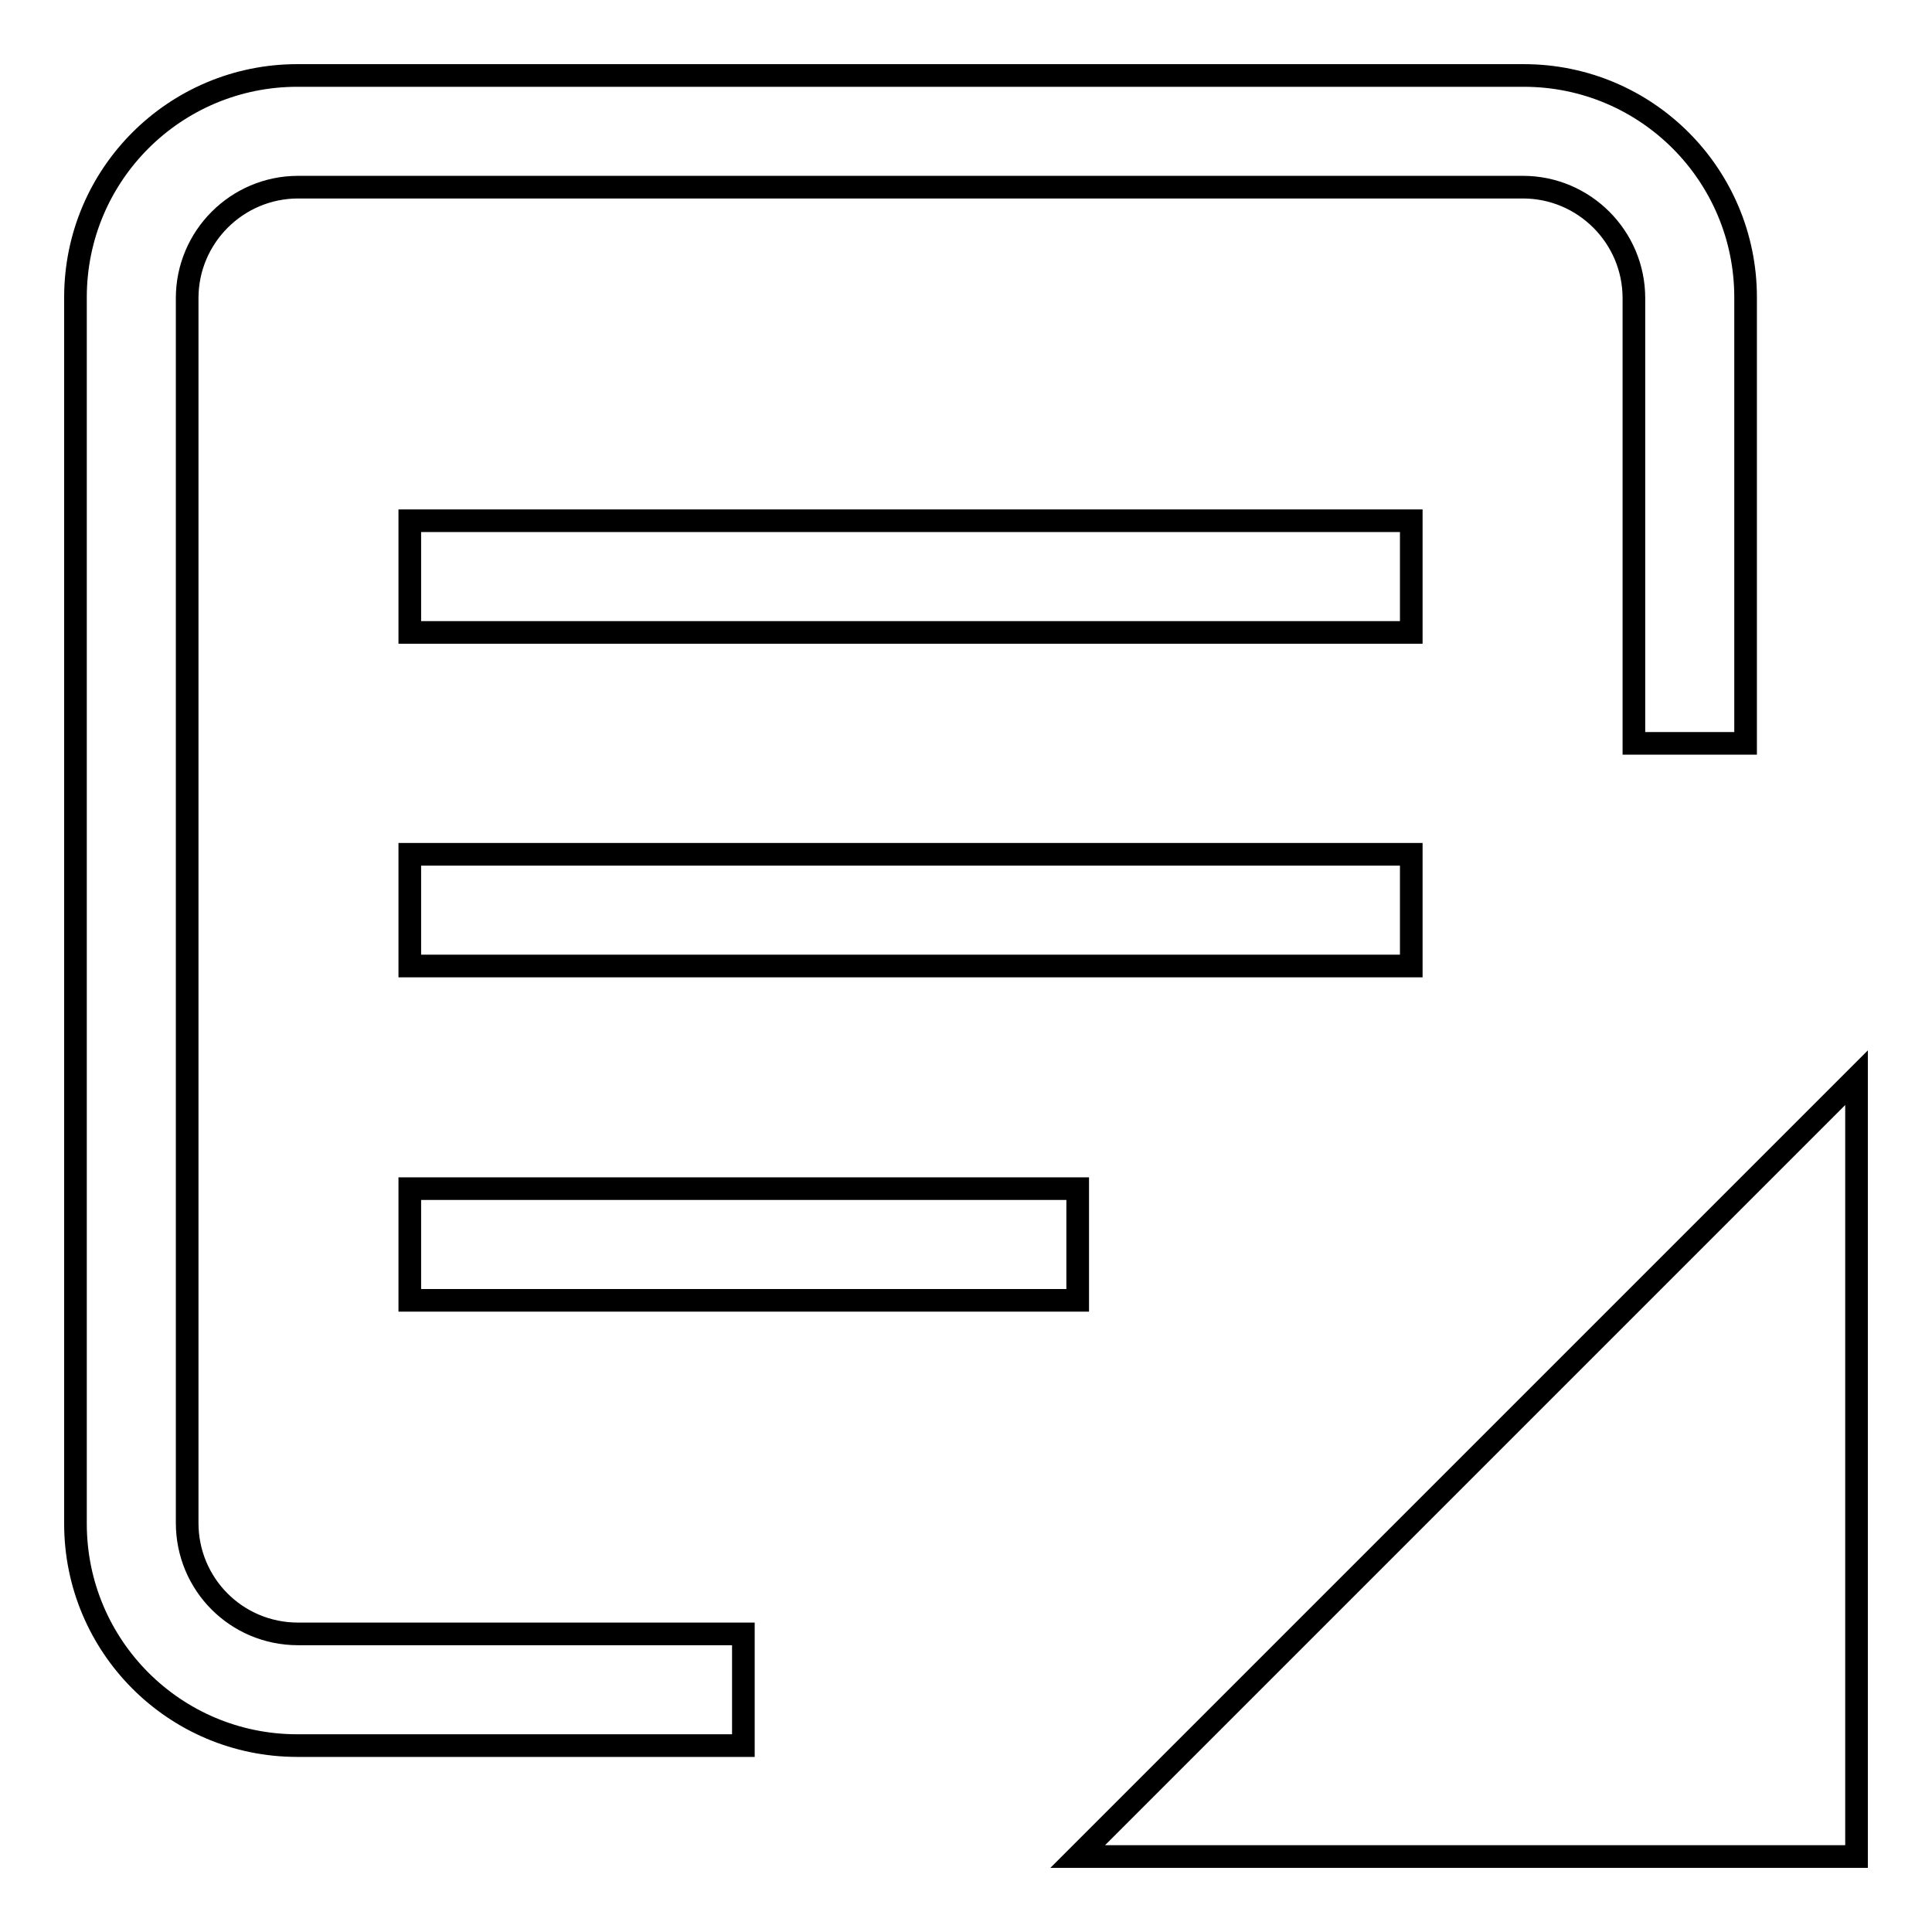 <?xml version="1.0" encoding="utf-8"?>
<!-- Svg Vector Icons : http://www.onlinewebfonts.com/icon -->
<!DOCTYPE svg PUBLIC "-//W3C//DTD SVG 1.1//EN" "http://www.w3.org/Graphics/SVG/1.1/DTD/svg11.dtd">
<svg version="1.1" xmlns="http://www.w3.org/2000/svg" xmlns:xlink="http://www.w3.org/1999/xlink" x="0px" y="0px" viewBox="0 0 256 256" enable-background="new 0 0 256 256" xml:space="preserve">
<g><g><path stroke-width="3" fill-opacity="0" stroke="#000000"  d="M187,128H54.3v-14.8H187V128z M54.3,172.3h88.5v-14.8H54.3V172.3z M24.8,201.8V39.5c0-8.1,6.6-14.7,14.7-14.7h162.3c8.1,0,14.7,6.6,14.7,14.7v59h14.8V39.4c0-16.2-13.1-29.4-29.4-29.4H39.4C23.2,10,10,23.1,10,39.4v162.5c0,16.2,13.1,29.4,29.4,29.4h59.1v-14.8h-59C31.3,216.5,24.8,209.9,24.8,201.8z M142.8,246H246V142.8L142.8,246z M187,69H54.3v14.8H187V69z"/></g></g>
</svg>